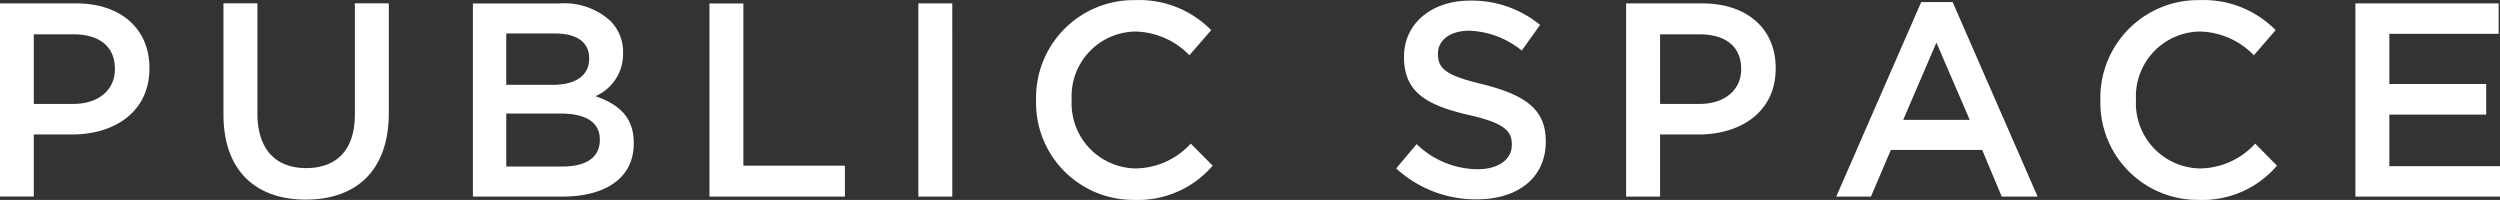 <svg xmlns="http://www.w3.org/2000/svg" width="166.47" height="13.312" viewBox="0 0 166.47 13.312">
  <rect x="0" y="0" width="166.47" height="13.312" fill="#333333" stroke="none"/>
  <defs>
    <style>
      .cls-1 {
        fill: #fff;
        fill-rule: evenodd;
      }
    </style>
  </defs>
  <path id="nav_publicspace.svg" class="cls-1" d="M2912.05,470.589h2.26v-4.135h2.55c2.85,0,5.15-1.525,5.15-4.392v-0.037c0-2.591-1.88-4.3-4.89-4.3h-5.07v12.864Zm2.26-6.175v-4.63h2.63c1.69,0,2.77.771,2.77,2.3v0.036c0,1.342-1.06,2.3-2.77,2.3h-2.63Zm18.11,6.377c3.36,0,5.53-1.93,5.53-5.77v-7.3h-2.26v7.406c0,2.37-1.23,3.565-3.24,3.565-2.04,0-3.25-1.25-3.25-3.657v-7.314h-2.26v7.406C2926.94,468.861,2929.09,470.791,2932.42,470.791Zm11.13-.2h5.95c2.87,0,4.76-1.232,4.76-3.529v-0.036c0-1.764-1.03-2.591-2.55-3.124a3.054,3.054,0,0,0,1.84-2.867V461a2.912,2.912,0,0,0-.87-2.131,4.549,4.549,0,0,0-3.36-1.14h-5.77v12.864Zm7.74-9.188c0,1.176-.96,1.745-2.43,1.745h-3.09v-3.418h3.26c1.47,0,2.26.607,2.26,1.636V461.4Zm0.71,5.421c0,1.176-.93,1.764-2.48,1.764h-3.75v-3.529h3.59c1.78,0,2.64.625,2.64,1.728v0.037Zm7.3,3.767h9.02V468.53h-6.76v-10.8h-2.26v12.864Zm13.91,0h2.26V457.725h-2.26v12.864Zm14.38,0.22a6.561,6.561,0,0,0,5.22-2.279l-1.46-1.47a5.047,5.047,0,0,1-3.69,1.654,4.332,4.332,0,0,1-4.24-4.557V464.12a4.308,4.308,0,0,1,4.22-4.52,5.144,5.144,0,0,1,3.62,1.58l1.45-1.672a6.707,6.707,0,0,0-5.05-2,6.5,6.5,0,0,0-6.61,6.652v0.037A6.467,6.467,0,0,0,2987.59,470.809Zm22.81-.037c2.7,0,4.59-1.415,4.59-3.84V466.9c0-2.15-1.41-3.069-4.11-3.767-2.48-.588-3.07-1.029-3.07-2.021V461.07c0-.864.77-1.525,2.09-1.525a5.855,5.855,0,0,1,3.49,1.323l1.22-1.709a7.152,7.152,0,0,0-4.67-1.617c-2.55,0-4.39,1.525-4.39,3.73v0.037c0,2.352,1.54,3.2,4.28,3.84,2.39,0.533,2.9,1.066,2.9,1.967v0.036c0,0.956-.88,1.617-2.28,1.617a5.889,5.889,0,0,1-4.06-1.672l-1.36,1.617A7.814,7.814,0,0,0,3010.4,470.772Zm9.94-.183h2.26v-4.135h2.55c2.85,0,5.15-1.525,5.15-4.392v-0.037c0-2.591-1.88-4.3-4.89-4.3h-5.07v12.864Zm2.26-6.175v-4.63h2.62c1.69,0,2.78.771,2.78,2.3v0.036c0,1.342-1.07,2.3-2.78,2.3h-2.62Zm11.73,6.175h2.31l1.33-3.106h6.08l1.3,3.106h2.39l-5.66-12.955h-2.09Zm4.46-5.109,2.21-5.145,2.22,5.145h-4.43Zm19.68,5.329a6.54,6.54,0,0,0,5.21-2.279l-1.45-1.47a5.047,5.047,0,0,1-3.69,1.654,4.34,4.34,0,0,1-4.25-4.557V464.12a4.316,4.316,0,0,1,4.23-4.52,5.144,5.144,0,0,1,3.62,1.58l1.45-1.672a6.707,6.707,0,0,0-5.05-2,6.507,6.507,0,0,0-6.62,6.652v0.037A6.475,6.475,0,0,0,3058.47,470.809Zm10.43-.22h9.63v-2.022h-7.37v-3.436h6.45v-2.04h-6.45v-3.344h7.28v-2.022h-9.54v12.864Z" transform="translate(-2912.06 -457.5)"/>
</svg>
